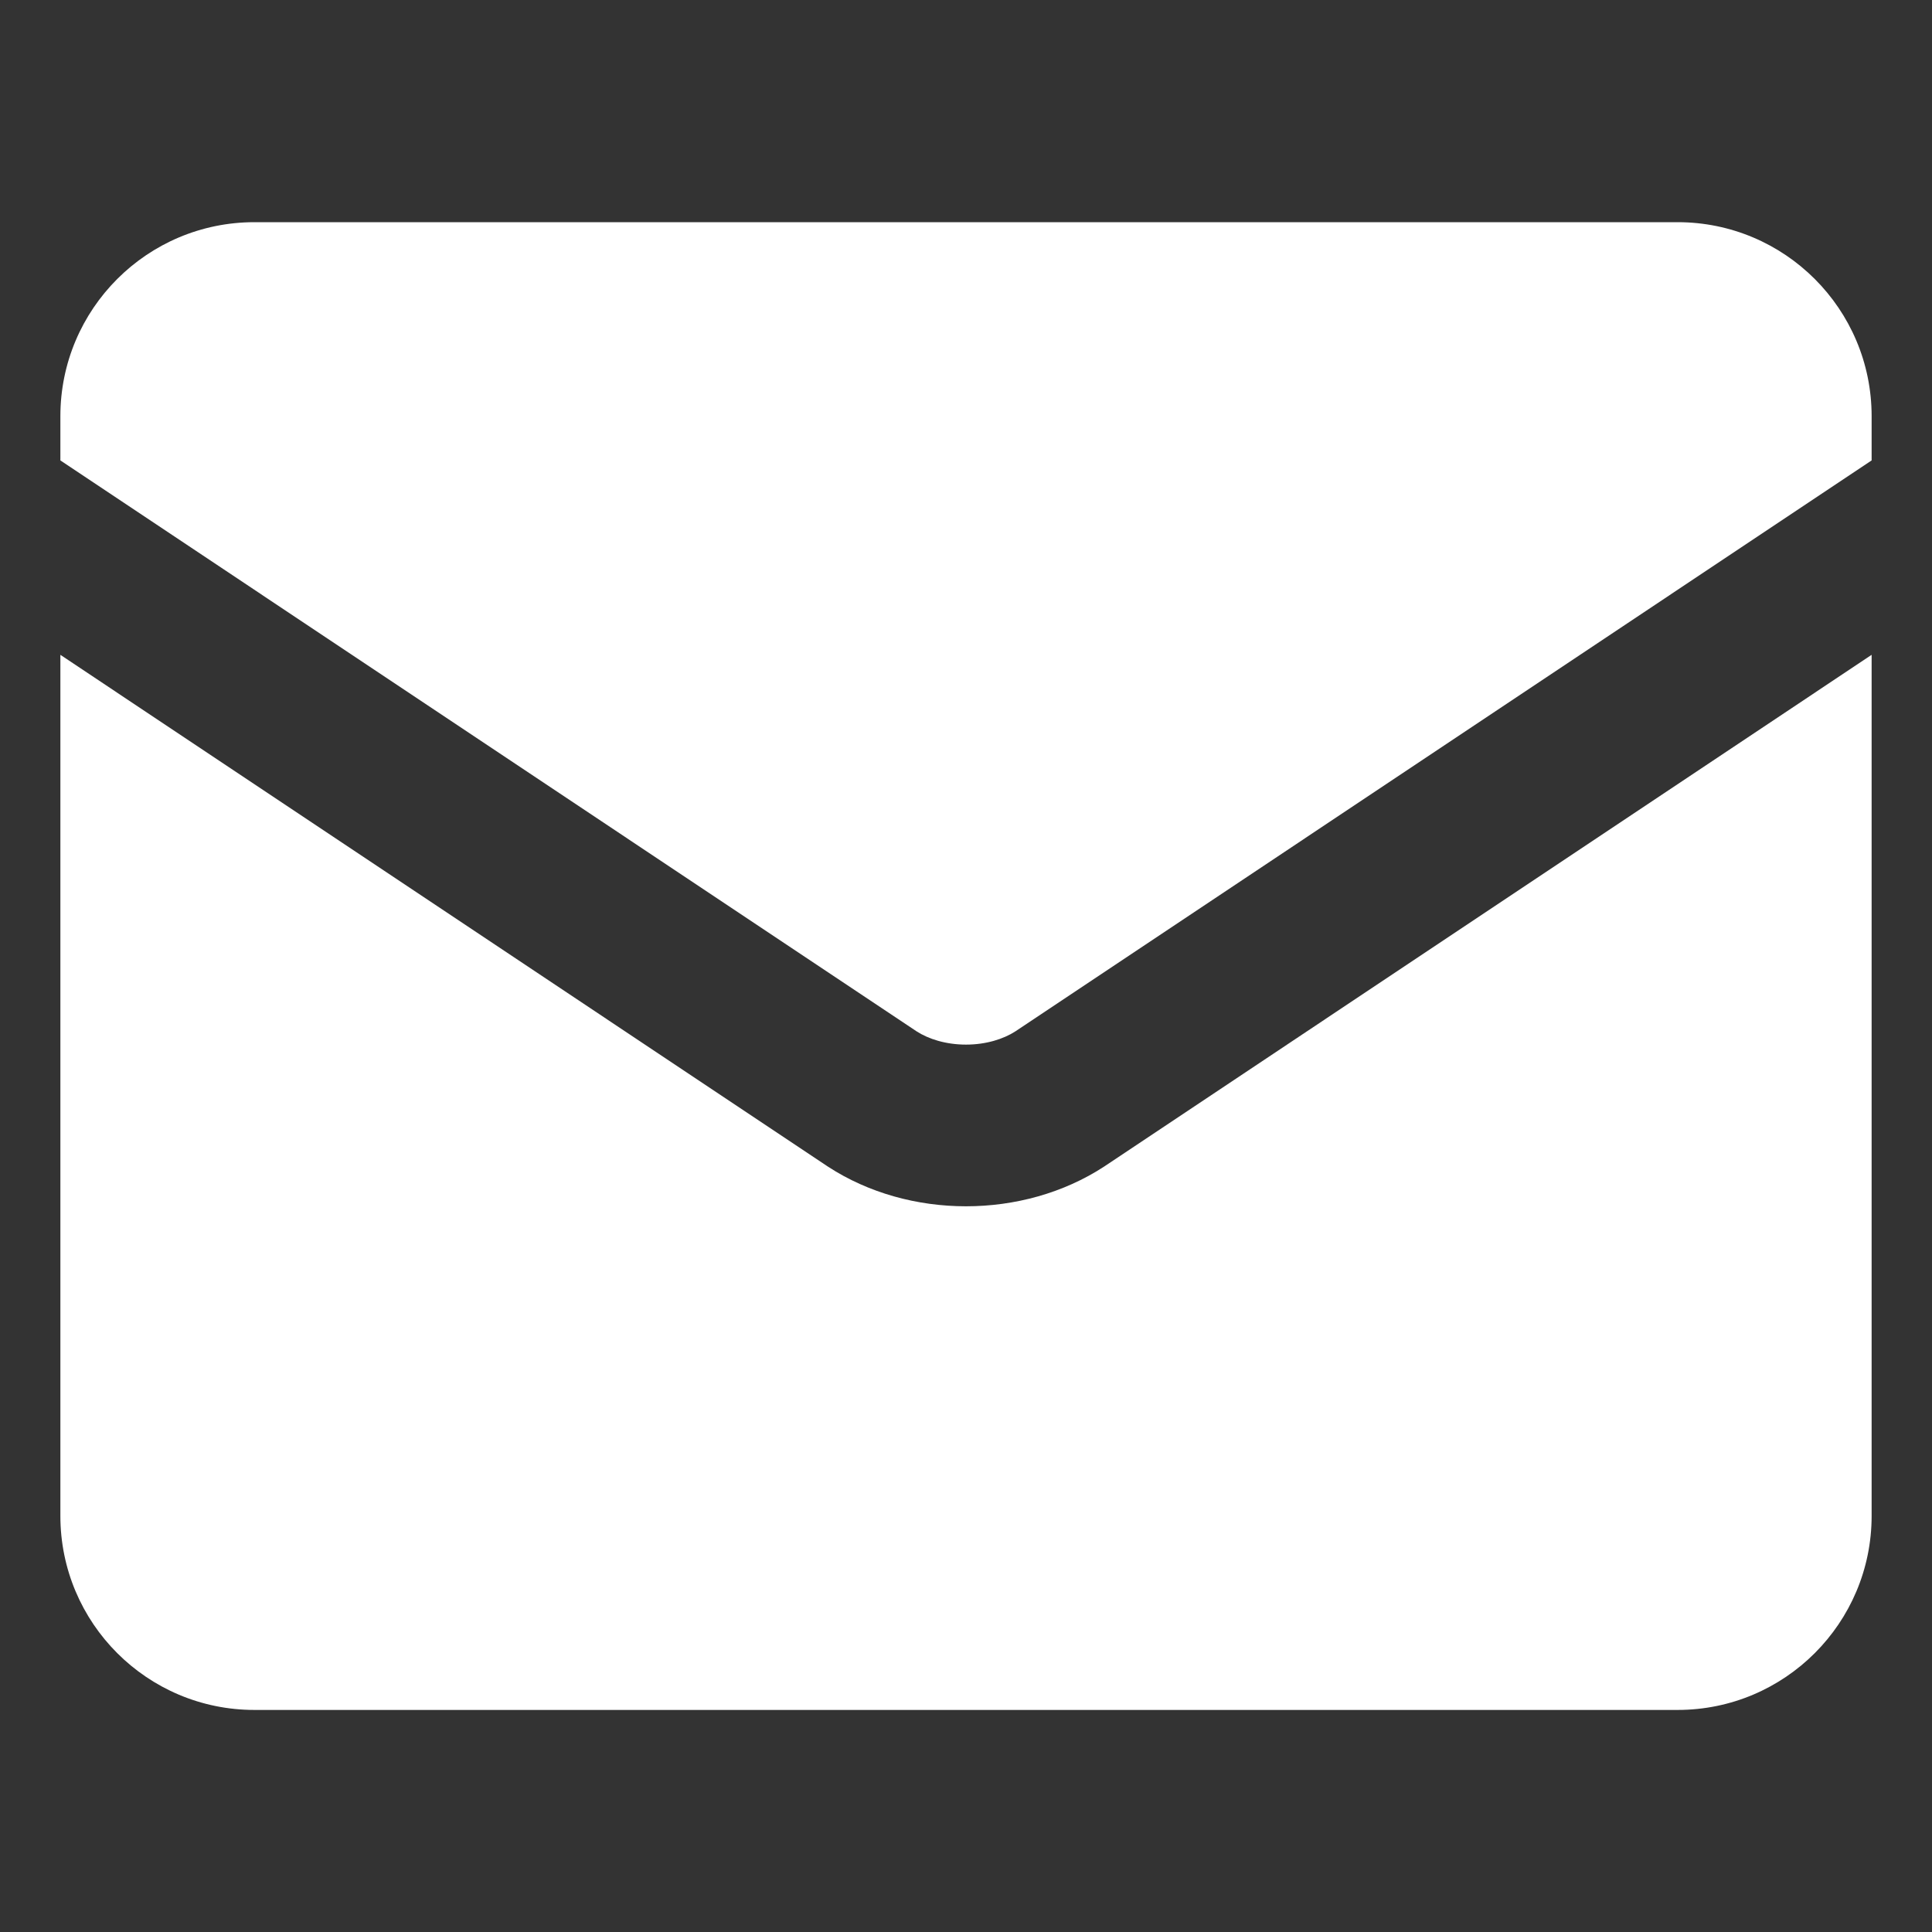 <svg width="16" height="16" viewBox="0 0 16 16" fill="none" xmlns="http://www.w3.org/2000/svg">
<rect x="0" y="0" width="16" height="16" fill="#333333" stroke="none"/>
<g clip-path="url(#clip0_520_6573)">
<path fill-rule="evenodd" clip-rule="evenodd" d="M0.5 3.447C0.5 2.559 1.22 1.84 2.107 1.84H13.893C14.78 1.84 15.5 2.559 15.5 3.447V3.813L8.411 8.54C8.311 8.605 8.166 8.651 8 8.651C7.834 8.651 7.689 8.605 7.589 8.54L0.5 3.813V3.447ZM0.5 5.423V12.554C0.5 13.442 1.22 14.161 2.107 14.161H13.893C14.78 14.161 15.5 13.442 15.5 12.554V5.423L9.15 9.657L9.144 9.661C8.807 9.881 8.402 9.99 8 9.99C7.598 9.99 7.193 9.881 6.856 9.661L6.85 9.657L0.5 5.423Z" fill="white"/>
</g>
<defs>
<clipPath id="clip0_520_6573">
<rect width="15" height="15" fill="white" transform="translate(0.5 0.5)"/>
</clipPath>
</defs>
</svg>
